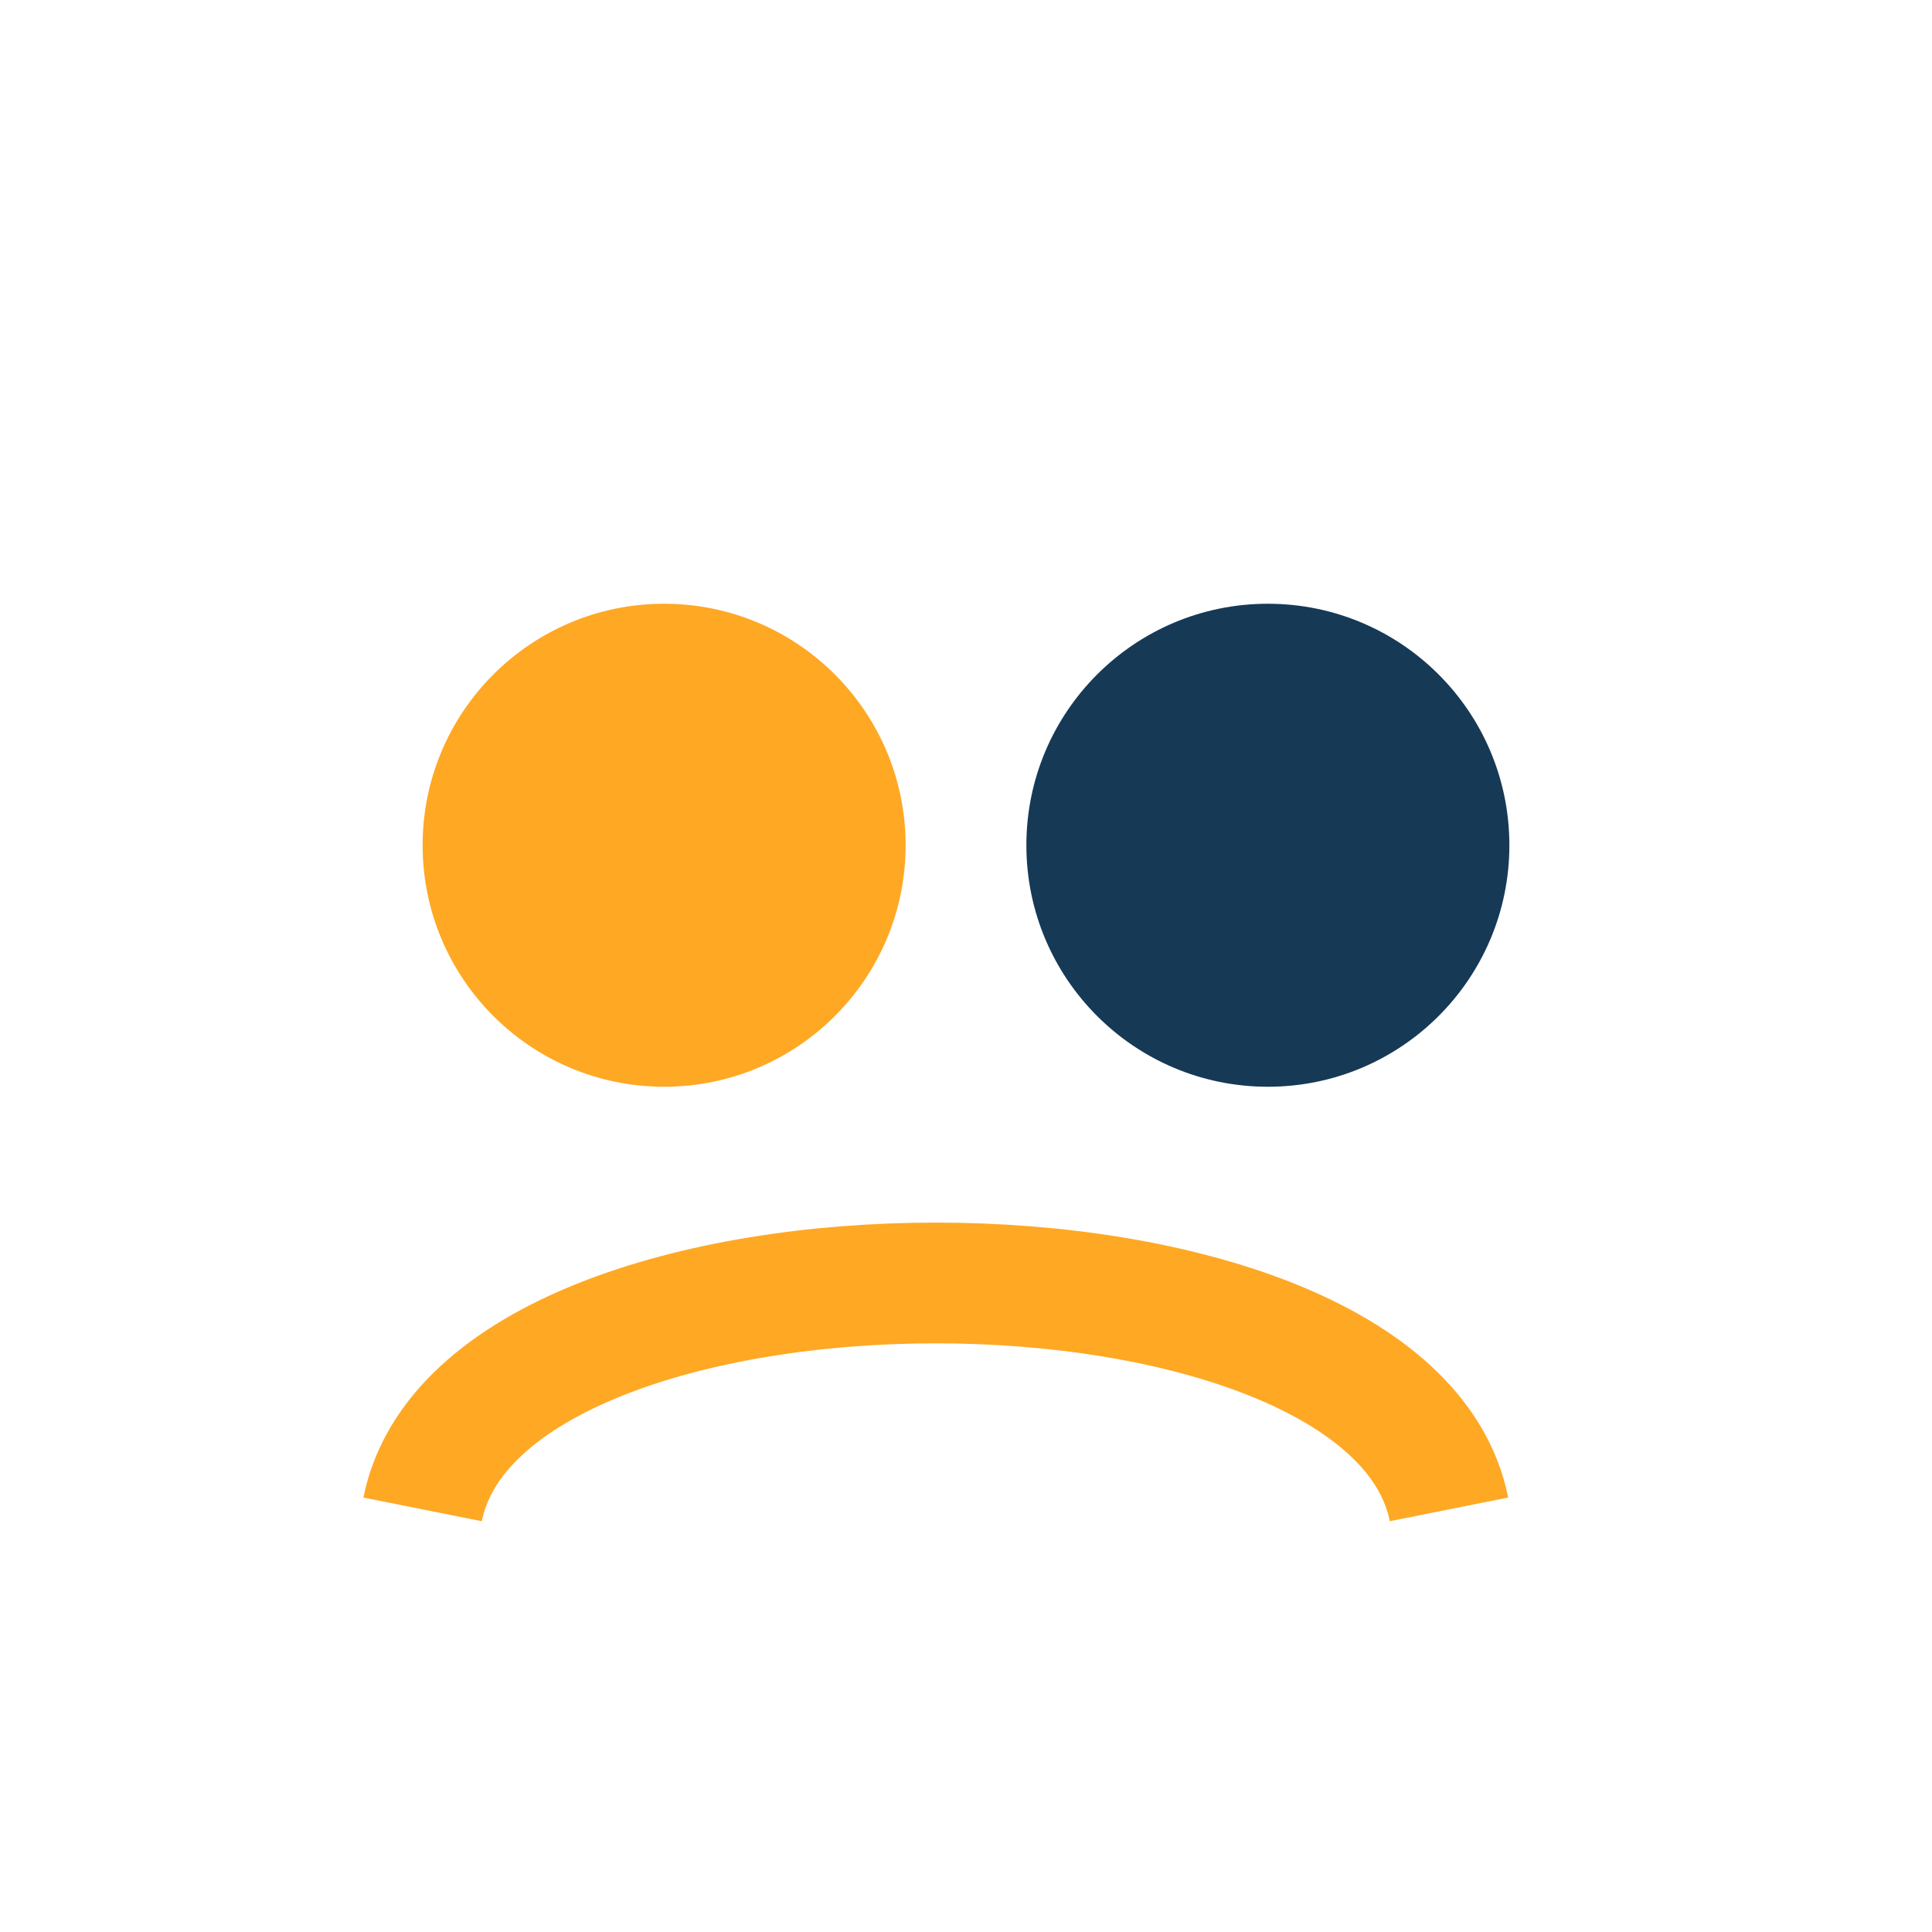 <?xml version="1.0" encoding="UTF-8"?>
<svg xmlns="http://www.w3.org/2000/svg" width="32" height="32" viewBox="0 0 32 32"><circle cx="11" cy="14" r="4" fill="#FFA824"/><circle cx="21" cy="14" r="4" fill="#163956"/><path d="M7 25c1-5 16-5 17 0" stroke="#FFA824" stroke-width="2" fill="none"/></svg>
